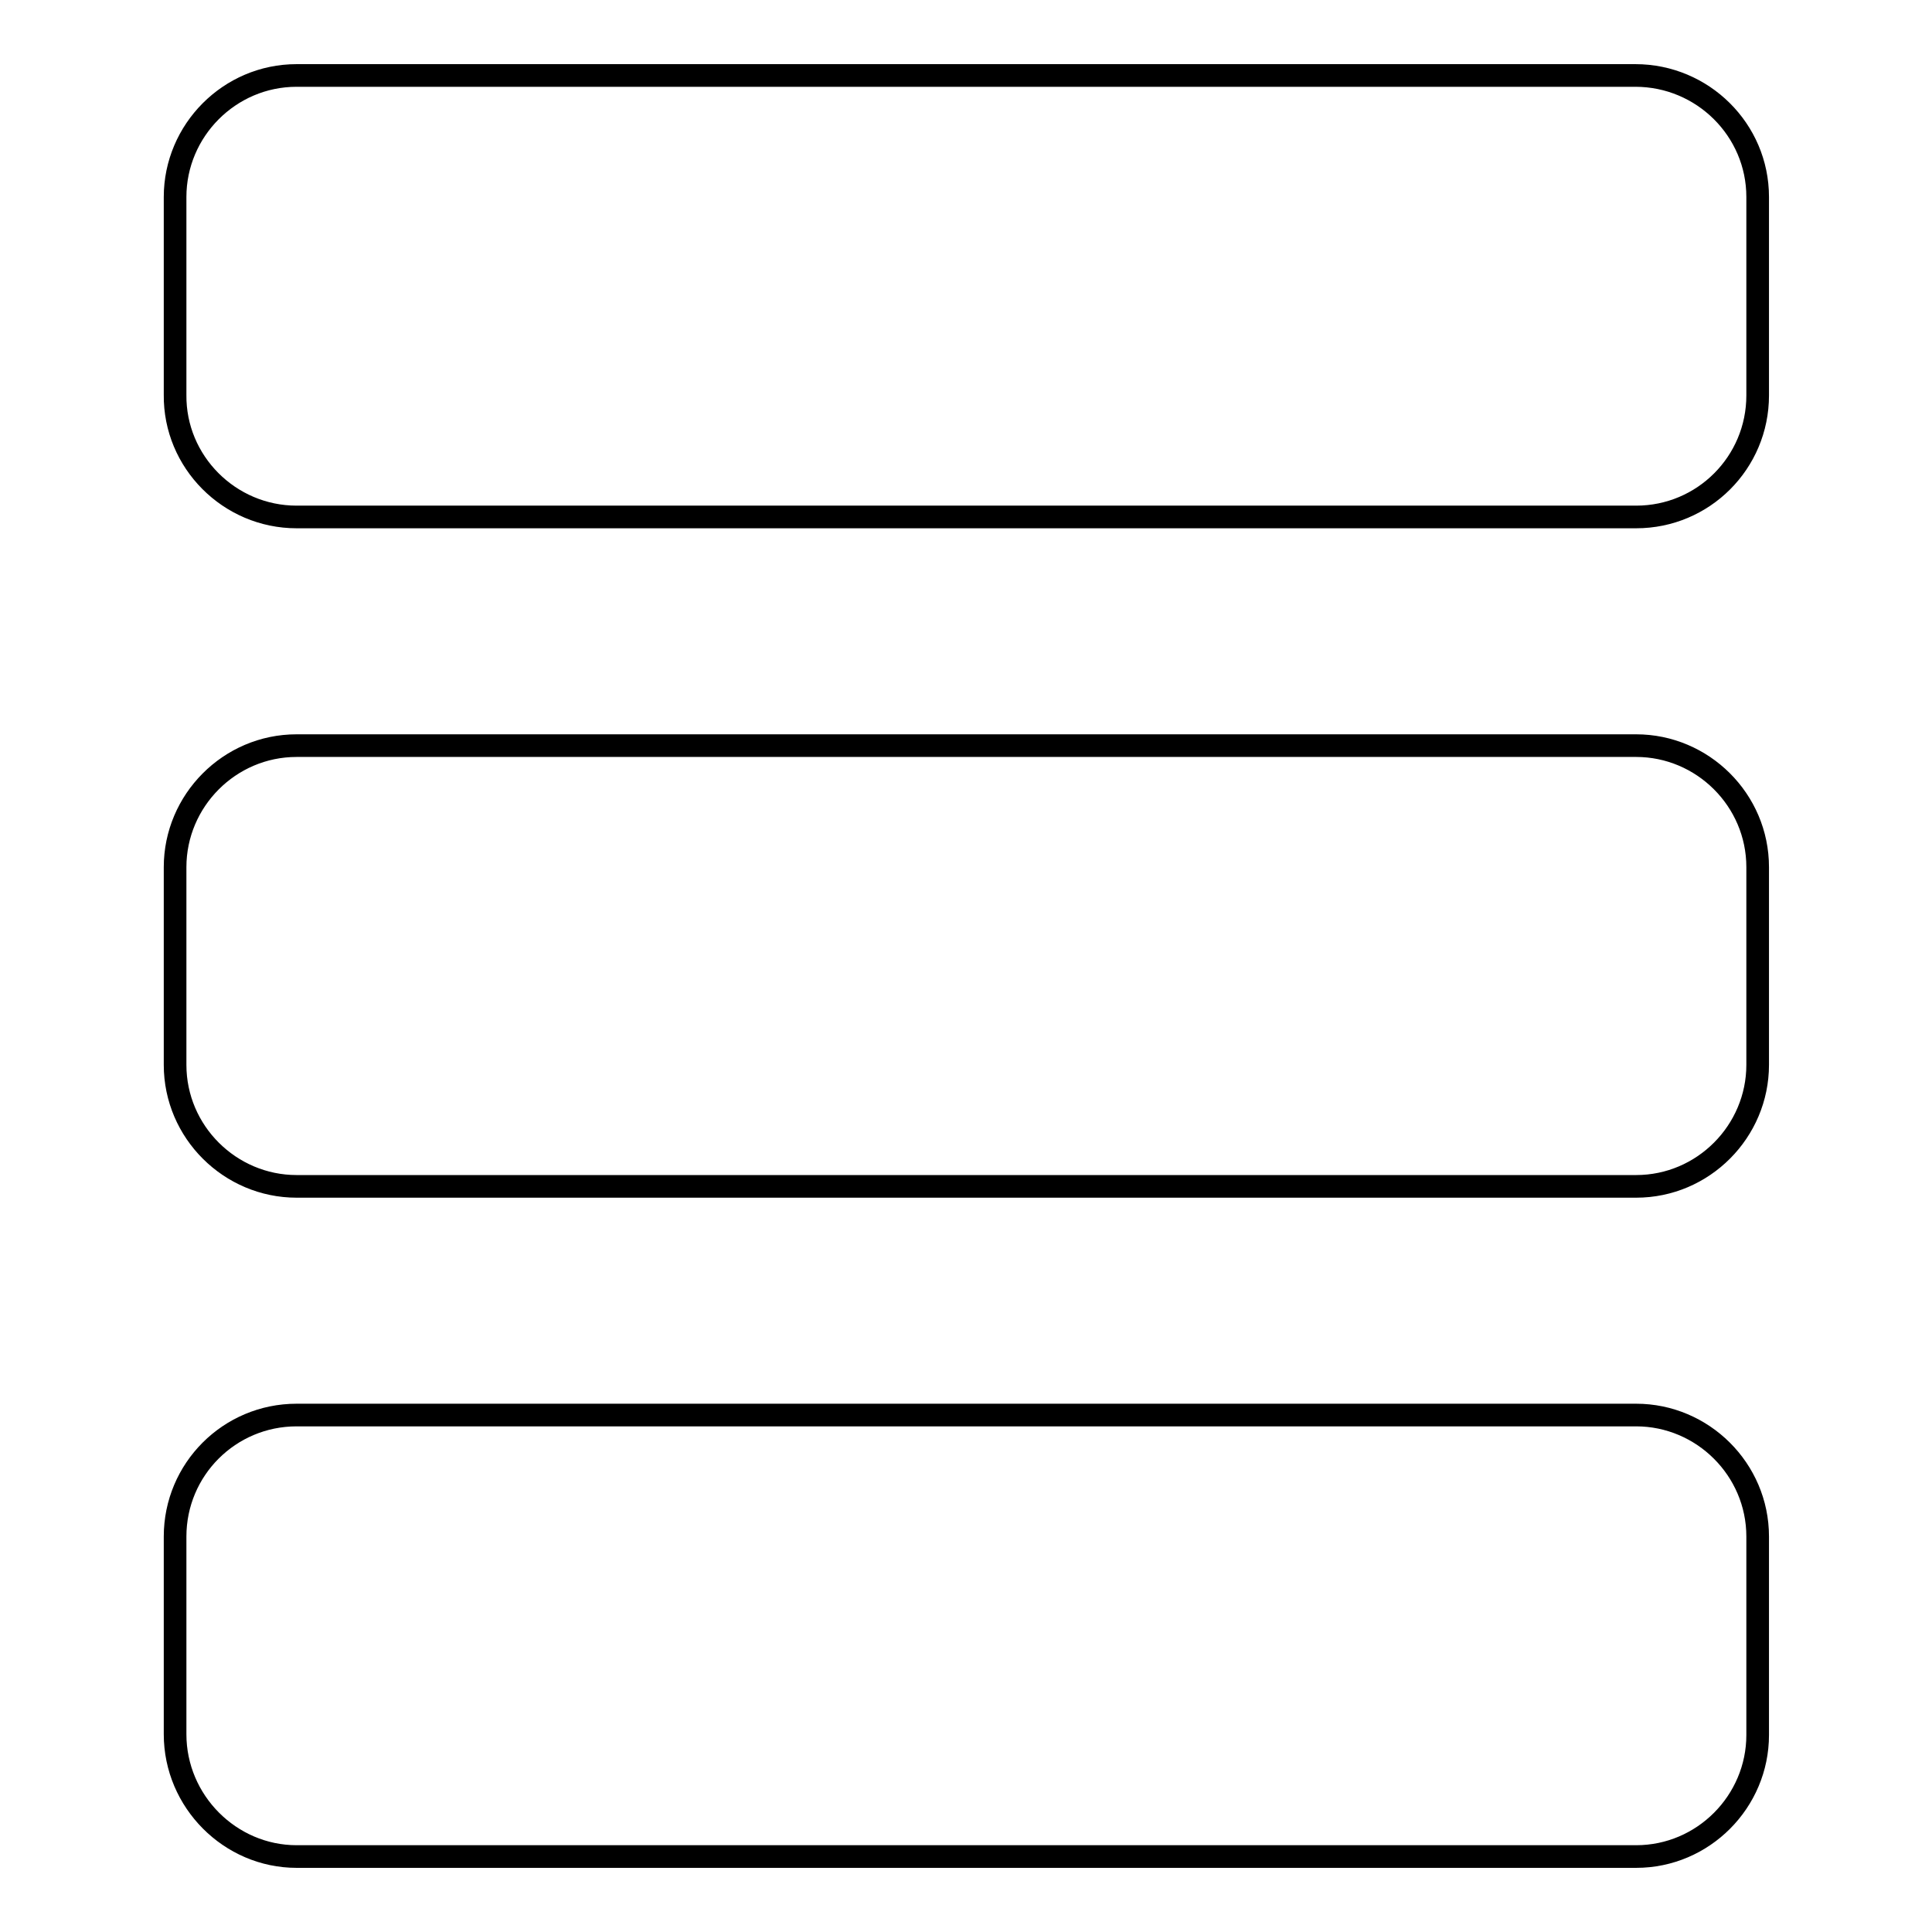 <?xml version="1.0" encoding="utf-8"?>
<!-- Svg Vector Icons : http://www.onlinewebfonts.com/icon -->
<!DOCTYPE svg PUBLIC "-//W3C//DTD SVG 1.1//EN" "http://www.w3.org/Graphics/SVG/1.1/DTD/svg11.dtd">
<svg version="1.1" xmlns="http://www.w3.org/2000/svg" xmlns:xlink="http://www.w3.org/1999/xlink" x="0px" y="0px" viewBox="0 0 256 256" enable-background="new 0 0 256 256" xml:space="preserve">
<g><g><g><g><path stroke-width="3" fill-opacity="0" stroke="#000000"  d="M39.3,68.5h177.5c8.9,0,16.1-7.2,16.1-16.1l0,0V26.1c0-8.9-7.3-16.1-16.2-16.1H39.3c-8.9,0-16.1,7.3-16.1,16.1v26.2C23.1,61.2,30.4,68.5,39.3,68.5z"/><path stroke-width="3" fill-opacity="0" stroke="#000000"  d="M232.9,203.6c0-8.9-7.3-16.1-16.1-16.1H39.3c-8.9,0-16.1,7.2-16.1,16.1v26.2c0,8.9,7.3,16.2,16.1,16.2h177.5c8.9,0,16.1-7.3,16.1-16.1l0,0V203.6z"/><path stroke-width="3" fill-opacity="0" stroke="#000000"  d="M232.9,114.9c0-8.9-7.3-16.1-16.1-16.1H39.3c-8.9,0-16.1,7.3-16.1,16.1v26.2c0,8.9,7.3,16.1,16.1,16.1h177.5c8.9,0,16.1-7.3,16.1-16.1l0,0V114.9L232.9,114.9z"/></g></g><g></g><g></g><g></g><g></g><g></g><g></g><g></g><g></g><g></g><g></g><g></g><g></g><g></g><g></g><g></g></g></g>
</svg>